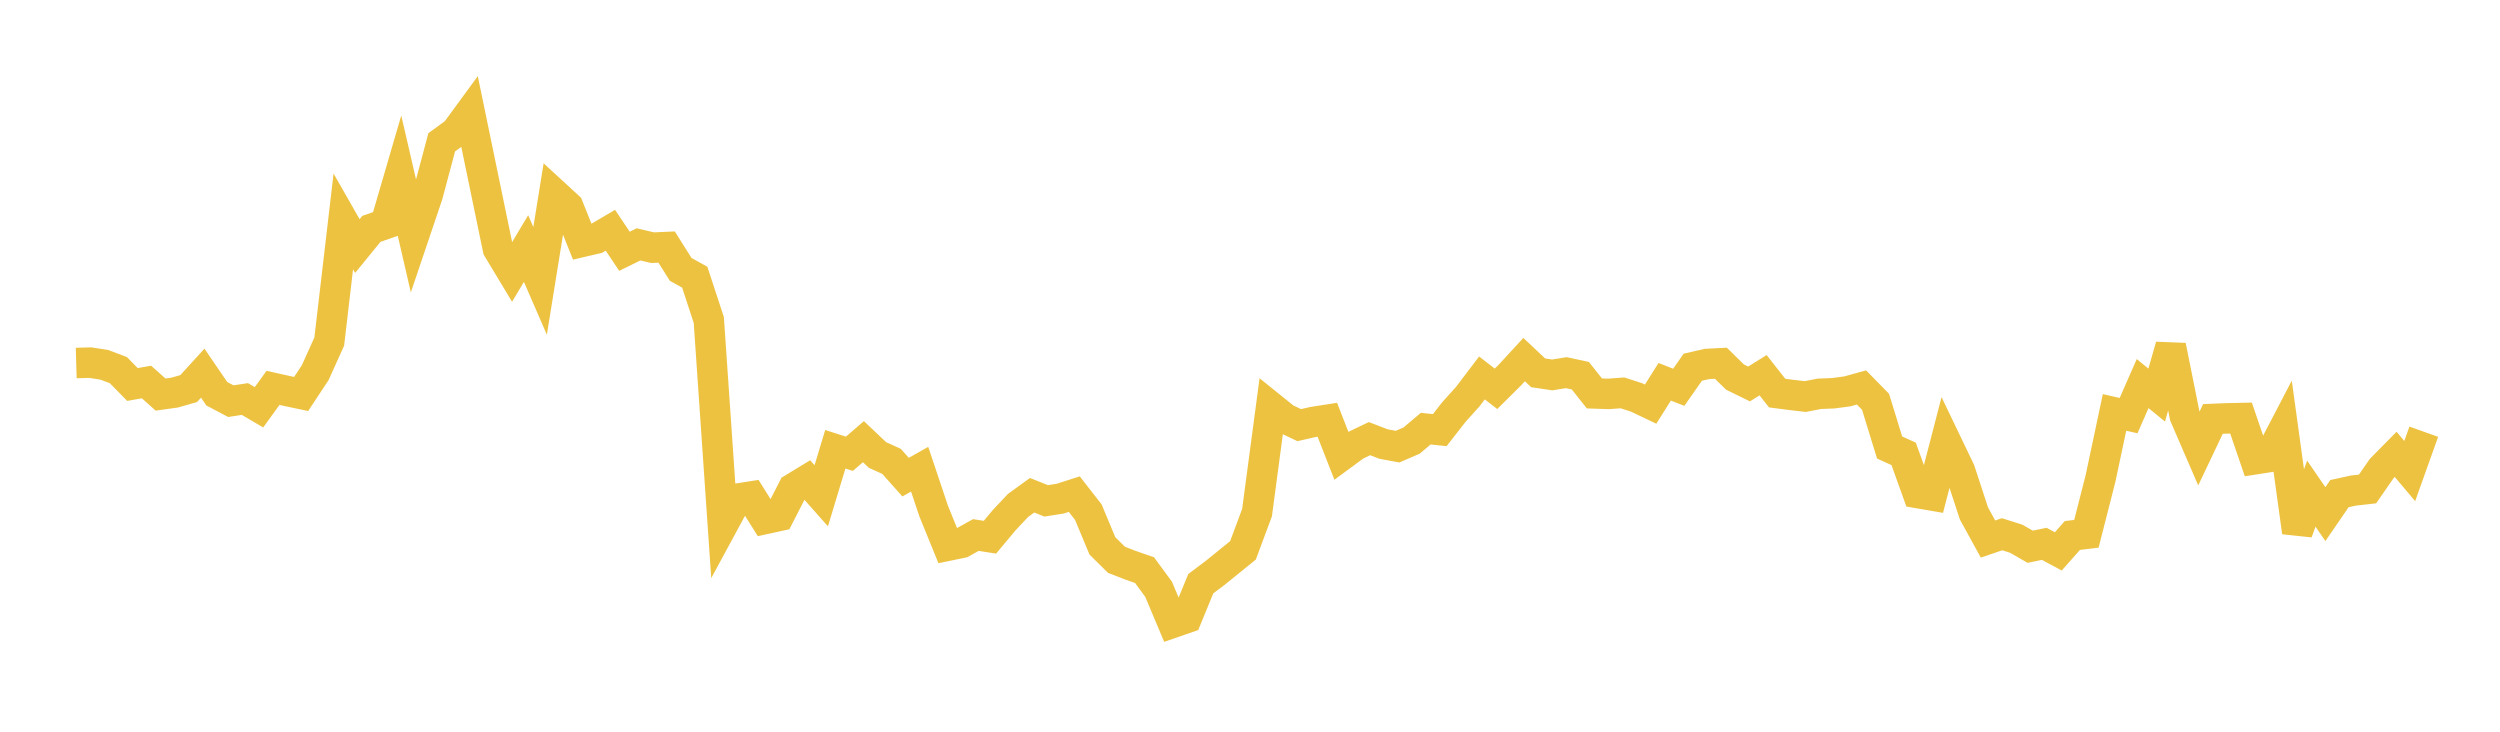 <svg width="164" height="48" xmlns="http://www.w3.org/2000/svg" xmlns:xlink="http://www.w3.org/1999/xlink"><path fill="none" stroke="rgb(237,194,64)" stroke-width="2" d="M5,23.814L5.922,23.788L6.844,23.932L7.766,24.281L8.689,25.223L9.611,25.06L10.533,25.883L11.455,25.755L12.377,25.491L13.299,24.479L14.222,25.83L15.144,26.316L16.066,26.175L16.988,26.718L17.91,25.445L18.832,25.65L19.754,25.845L20.677,24.45L21.599,22.406L22.521,14.525L23.443,16.143L24.365,15.011L25.287,14.693L26.21,11.532L27.132,15.523L28.054,12.795L28.976,9.336L29.898,8.661L30.82,7.402L31.743,11.864L32.665,16.32L33.587,17.851L34.509,16.304L35.431,18.427L36.353,12.708L37.275,13.555L38.198,15.863L39.12,15.646L40.042,15.105L40.964,16.484L41.886,16.031L42.808,16.248L43.731,16.207L44.653,17.672L45.575,18.183L46.497,20.991L47.419,34.419L48.341,32.717L49.263,32.572L50.186,34.045L51.108,33.843L52.03,32.043L52.952,31.482L53.874,32.523L54.796,29.471L55.719,29.768L56.641,28.974L57.563,29.847L58.485,30.266L59.407,31.301L60.329,30.781L61.251,33.533L62.174,35.798L63.096,35.608L64.018,35.097L64.94,35.241L65.862,34.136L66.784,33.156L67.707,32.488L68.629,32.857L69.551,32.711L70.473,32.415L71.395,33.598L72.317,35.81L73.24,36.723L74.162,37.081L75.084,37.401L76.006,38.661L76.928,40.854L77.85,40.535L78.772,38.289L79.695,37.597L80.617,36.849L81.539,36.104L82.461,33.63L83.383,26.706L84.305,27.449L85.228,27.889L86.15,27.679L87.072,27.536L87.994,29.894L88.916,29.216L89.838,28.775L90.76,29.129L91.683,29.299L92.605,28.9L93.527,28.12L94.449,28.215L95.371,27.035L96.293,26.009L97.216,24.794L98.138,25.505L99.06,24.591L99.982,23.589L100.904,24.458L101.826,24.595L102.749,24.447L103.671,24.646L104.593,25.809L105.515,25.84L106.437,25.772L107.359,26.072L108.281,26.51L109.204,25.044L110.126,25.406L111.048,24.089L111.97,23.877L112.892,23.83L113.814,24.735L114.737,25.188L115.659,24.614L116.581,25.787L117.503,25.907L118.425,26.013L119.347,25.834L120.269,25.796L121.192,25.673L122.114,25.417L123.036,26.357L123.958,29.356L124.88,29.774L125.802,32.343L126.725,32.502L127.647,28.947L128.569,30.867L129.491,33.682L130.413,35.361L131.335,35.046L132.257,35.337L133.18,35.866L134.102,35.676L135.024,36.171L135.946,35.129L136.868,35.016L137.79,31.406L138.713,27.055L139.635,27.265L140.557,25.164L141.479,25.918L142.401,22.689L143.323,27.288L144.246,29.423L145.168,27.483L146.09,27.445L147.012,27.425L147.934,30.126L148.856,29.982L149.778,28.213L150.701,34.911L151.623,32.383L152.545,33.726L153.467,32.382L154.389,32.18L155.311,32.076L156.234,30.742L157.156,29.807L158.078,30.901L159,28.32"></path></svg>